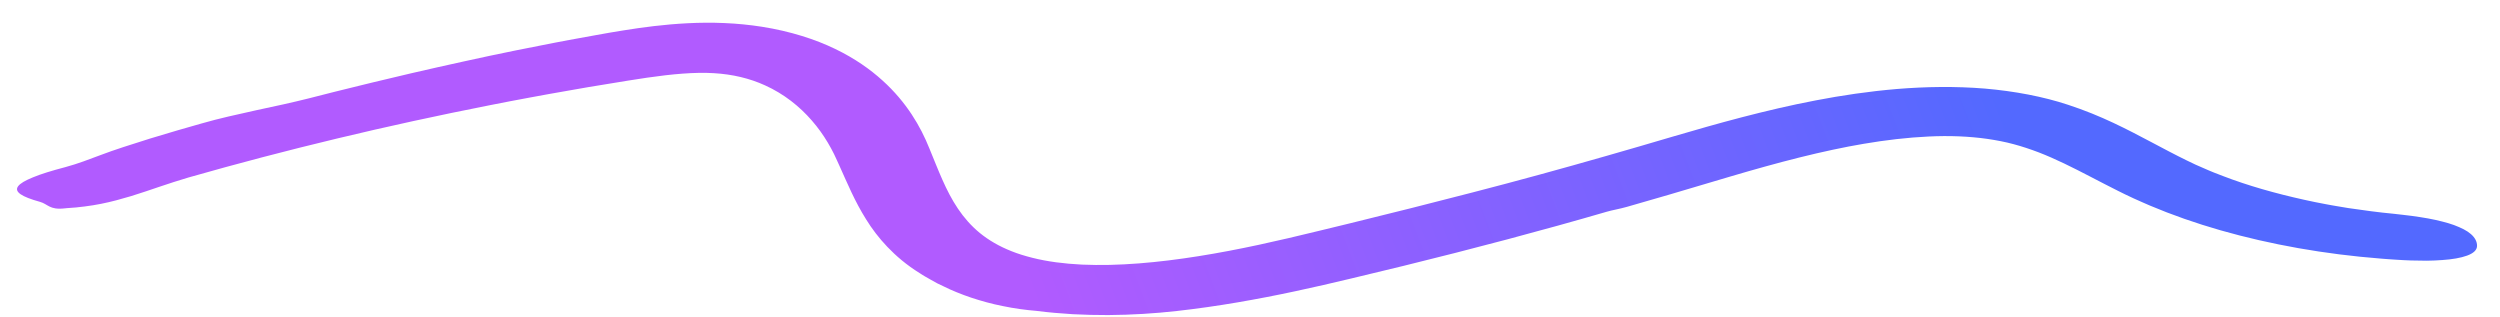 <svg width="71" height="9" viewBox="0 0 71 9" fill="none" xmlns="http://www.w3.org/2000/svg">
<path d="M46.21 5.873C46.465 5.801 46.882 5.681 47.397 5.53C47.906 5.38 48.514 5.199 49.162 5.007C49.794 4.821 50.46 4.633 51.106 4.472C51.751 4.311 52.378 4.177 52.923 4.085C53.554 3.977 54.176 3.905 54.77 3.877C55.364 3.848 55.922 3.871 56.438 3.944C56.696 3.982 56.949 4.03 57.185 4.094C57.424 4.158 57.662 4.237 57.901 4.328C58.38 4.513 58.857 4.753 59.364 5.016C59.618 5.148 59.881 5.285 60.159 5.424L60.372 5.529L60.593 5.633C60.742 5.702 60.901 5.769 61.055 5.837C61.684 6.103 62.358 6.339 63.064 6.541C64.479 6.945 66.027 7.221 67.624 7.345C67.748 7.357 67.885 7.364 68.027 7.374C68.17 7.382 68.317 7.394 68.469 7.397C68.621 7.401 68.774 7.404 68.924 7.404C69.074 7.403 69.223 7.395 69.362 7.385C69.641 7.367 69.89 7.324 70.066 7.259C70.242 7.194 70.346 7.105 70.348 6.985C70.35 6.861 70.288 6.748 70.175 6.649C70.118 6.599 70.049 6.553 69.968 6.511C69.927 6.49 69.884 6.47 69.838 6.45C69.791 6.43 69.743 6.41 69.692 6.391C69.589 6.354 69.476 6.32 69.353 6.29C69.23 6.259 69.097 6.228 68.954 6.203C68.811 6.179 68.661 6.153 68.499 6.132C68.419 6.121 68.336 6.111 68.25 6.102C68.166 6.091 68.078 6.081 67.989 6.072C67.553 6.032 67.124 5.972 66.697 5.91C66.591 5.893 66.486 5.874 66.38 5.857C66.276 5.838 66.168 5.823 66.065 5.801C65.858 5.76 65.647 5.723 65.445 5.675C64.629 5.495 63.842 5.273 63.131 4.999L62.865 4.896C62.775 4.862 62.694 4.823 62.608 4.787C62.523 4.75 62.437 4.714 62.354 4.676C62.271 4.636 62.188 4.598 62.105 4.557C61.774 4.396 61.445 4.22 61.103 4.039C60.762 3.859 60.409 3.672 60.021 3.49C59.634 3.308 59.208 3.131 58.73 2.975C58.03 2.743 57.211 2.588 56.373 2.516C55.533 2.447 54.684 2.461 53.877 2.527C53.07 2.595 52.3 2.71 51.568 2.851C50.834 2.991 50.137 3.157 49.462 3.332C48.787 3.508 48.135 3.695 47.498 3.882L46.557 4.158L45.618 4.429C44.363 4.789 43.096 5.136 41.814 5.467C40.664 5.765 39.508 6.057 38.345 6.341L37.472 6.553L36.602 6.761C36.034 6.894 35.464 7.018 34.894 7.126C33.758 7.341 32.604 7.498 31.519 7.523C31.25 7.529 30.985 7.526 30.729 7.515C30.473 7.503 30.227 7.48 29.991 7.449C29.755 7.417 29.531 7.375 29.321 7.322C29.11 7.269 28.91 7.208 28.724 7.133C28.378 6.996 28.082 6.824 27.831 6.62C27.581 6.415 27.376 6.18 27.204 5.924C26.859 5.412 26.649 4.83 26.395 4.217C26.334 4.067 26.26 3.897 26.176 3.735C26.091 3.571 25.997 3.408 25.89 3.246C25.674 2.921 25.409 2.598 25.061 2.284C24.714 1.97 24.284 1.663 23.72 1.39C23.439 1.254 23.122 1.128 22.773 1.021C22.424 0.913 22.041 0.823 21.64 0.76C21.294 0.706 20.937 0.67 20.575 0.655C20.216 0.639 19.864 0.643 19.529 0.66C18.858 0.694 18.256 0.775 17.708 0.863C17.434 0.907 17.172 0.951 16.921 0.998L16.161 1.136C15.907 1.182 15.657 1.233 15.405 1.282C15.154 1.331 14.902 1.379 14.652 1.431L13.904 1.586C13.655 1.638 13.408 1.693 13.161 1.747C12.664 1.853 12.175 1.969 11.683 2.08L10.951 2.254L10.585 2.341L10.222 2.43L9.495 2.609L8.772 2.793C8.544 2.85 8.303 2.907 8.052 2.963C7.801 3.02 7.54 3.073 7.277 3.131C6.753 3.247 6.216 3.364 5.73 3.505C5.325 3.617 4.793 3.774 4.265 3.934C3.741 4.098 3.22 4.264 2.853 4.405C2.533 4.525 2.206 4.652 1.864 4.744C1.469 4.848 1.159 4.943 0.937 5.036C0.713 5.127 0.572 5.21 0.514 5.29C0.397 5.448 0.612 5.587 1.134 5.732C1.364 5.795 1.403 5.967 1.834 5.918C1.852 5.916 1.887 5.912 1.904 5.911C2.078 5.902 2.243 5.885 2.403 5.864C2.564 5.844 2.718 5.819 2.868 5.789C3.168 5.73 3.446 5.652 3.722 5.57C3.997 5.487 4.262 5.393 4.531 5.303C4.8 5.213 5.072 5.123 5.352 5.041C8.12 4.251 10.989 3.562 13.931 2.984C14.3 2.912 14.667 2.839 15.038 2.772L15.593 2.67C15.779 2.636 15.965 2.605 16.151 2.572L16.71 2.474L17.272 2.382L17.833 2.29C18.019 2.26 18.2 2.232 18.378 2.206C19.087 2.103 19.736 2.045 20.27 2.078C20.806 2.109 21.29 2.225 21.727 2.424C22.264 2.666 22.71 3.024 23.055 3.422C23.229 3.621 23.379 3.831 23.508 4.048C23.573 4.156 23.632 4.266 23.687 4.376C23.713 4.43 23.741 4.49 23.768 4.55L23.849 4.728C24.067 5.21 24.274 5.715 24.599 6.232C24.758 6.49 24.953 6.751 25.2 7.01C25.446 7.267 25.742 7.524 26.124 7.76C26.221 7.827 26.336 7.888 26.446 7.951L26.614 8.045L26.797 8.132C26.919 8.191 27.041 8.25 27.175 8.302C27.241 8.328 27.306 8.356 27.375 8.38L27.584 8.454C27.868 8.548 28.169 8.632 28.487 8.694C28.802 8.76 29.131 8.805 29.464 8.832L29.441 8.83C29.781 8.874 30.123 8.902 30.463 8.923C30.803 8.941 31.141 8.949 31.475 8.948C32.142 8.943 32.794 8.903 33.417 8.833C34.008 8.767 34.583 8.684 35.143 8.588C35.704 8.492 36.252 8.386 36.787 8.271C37.322 8.158 37.854 8.033 38.35 7.915C38.854 7.796 39.355 7.674 39.855 7.552C41.854 7.061 43.806 6.545 45.636 6.012C45.78 5.969 45.996 5.934 46.21 5.873Z" fill="url(#paint0_linear_2677_20135)"/>
<defs>
<linearGradient id="paint0_linear_2677_20135" x1="26.958" y1="2.267" x2="57.378" y2="-9.325" gradientUnits="userSpaceOnUse">
<stop stop-color="#B15BFF"/>
<stop offset="0.849" stop-color="#5369FF"/>
</linearGradient>
</defs>
</svg>
